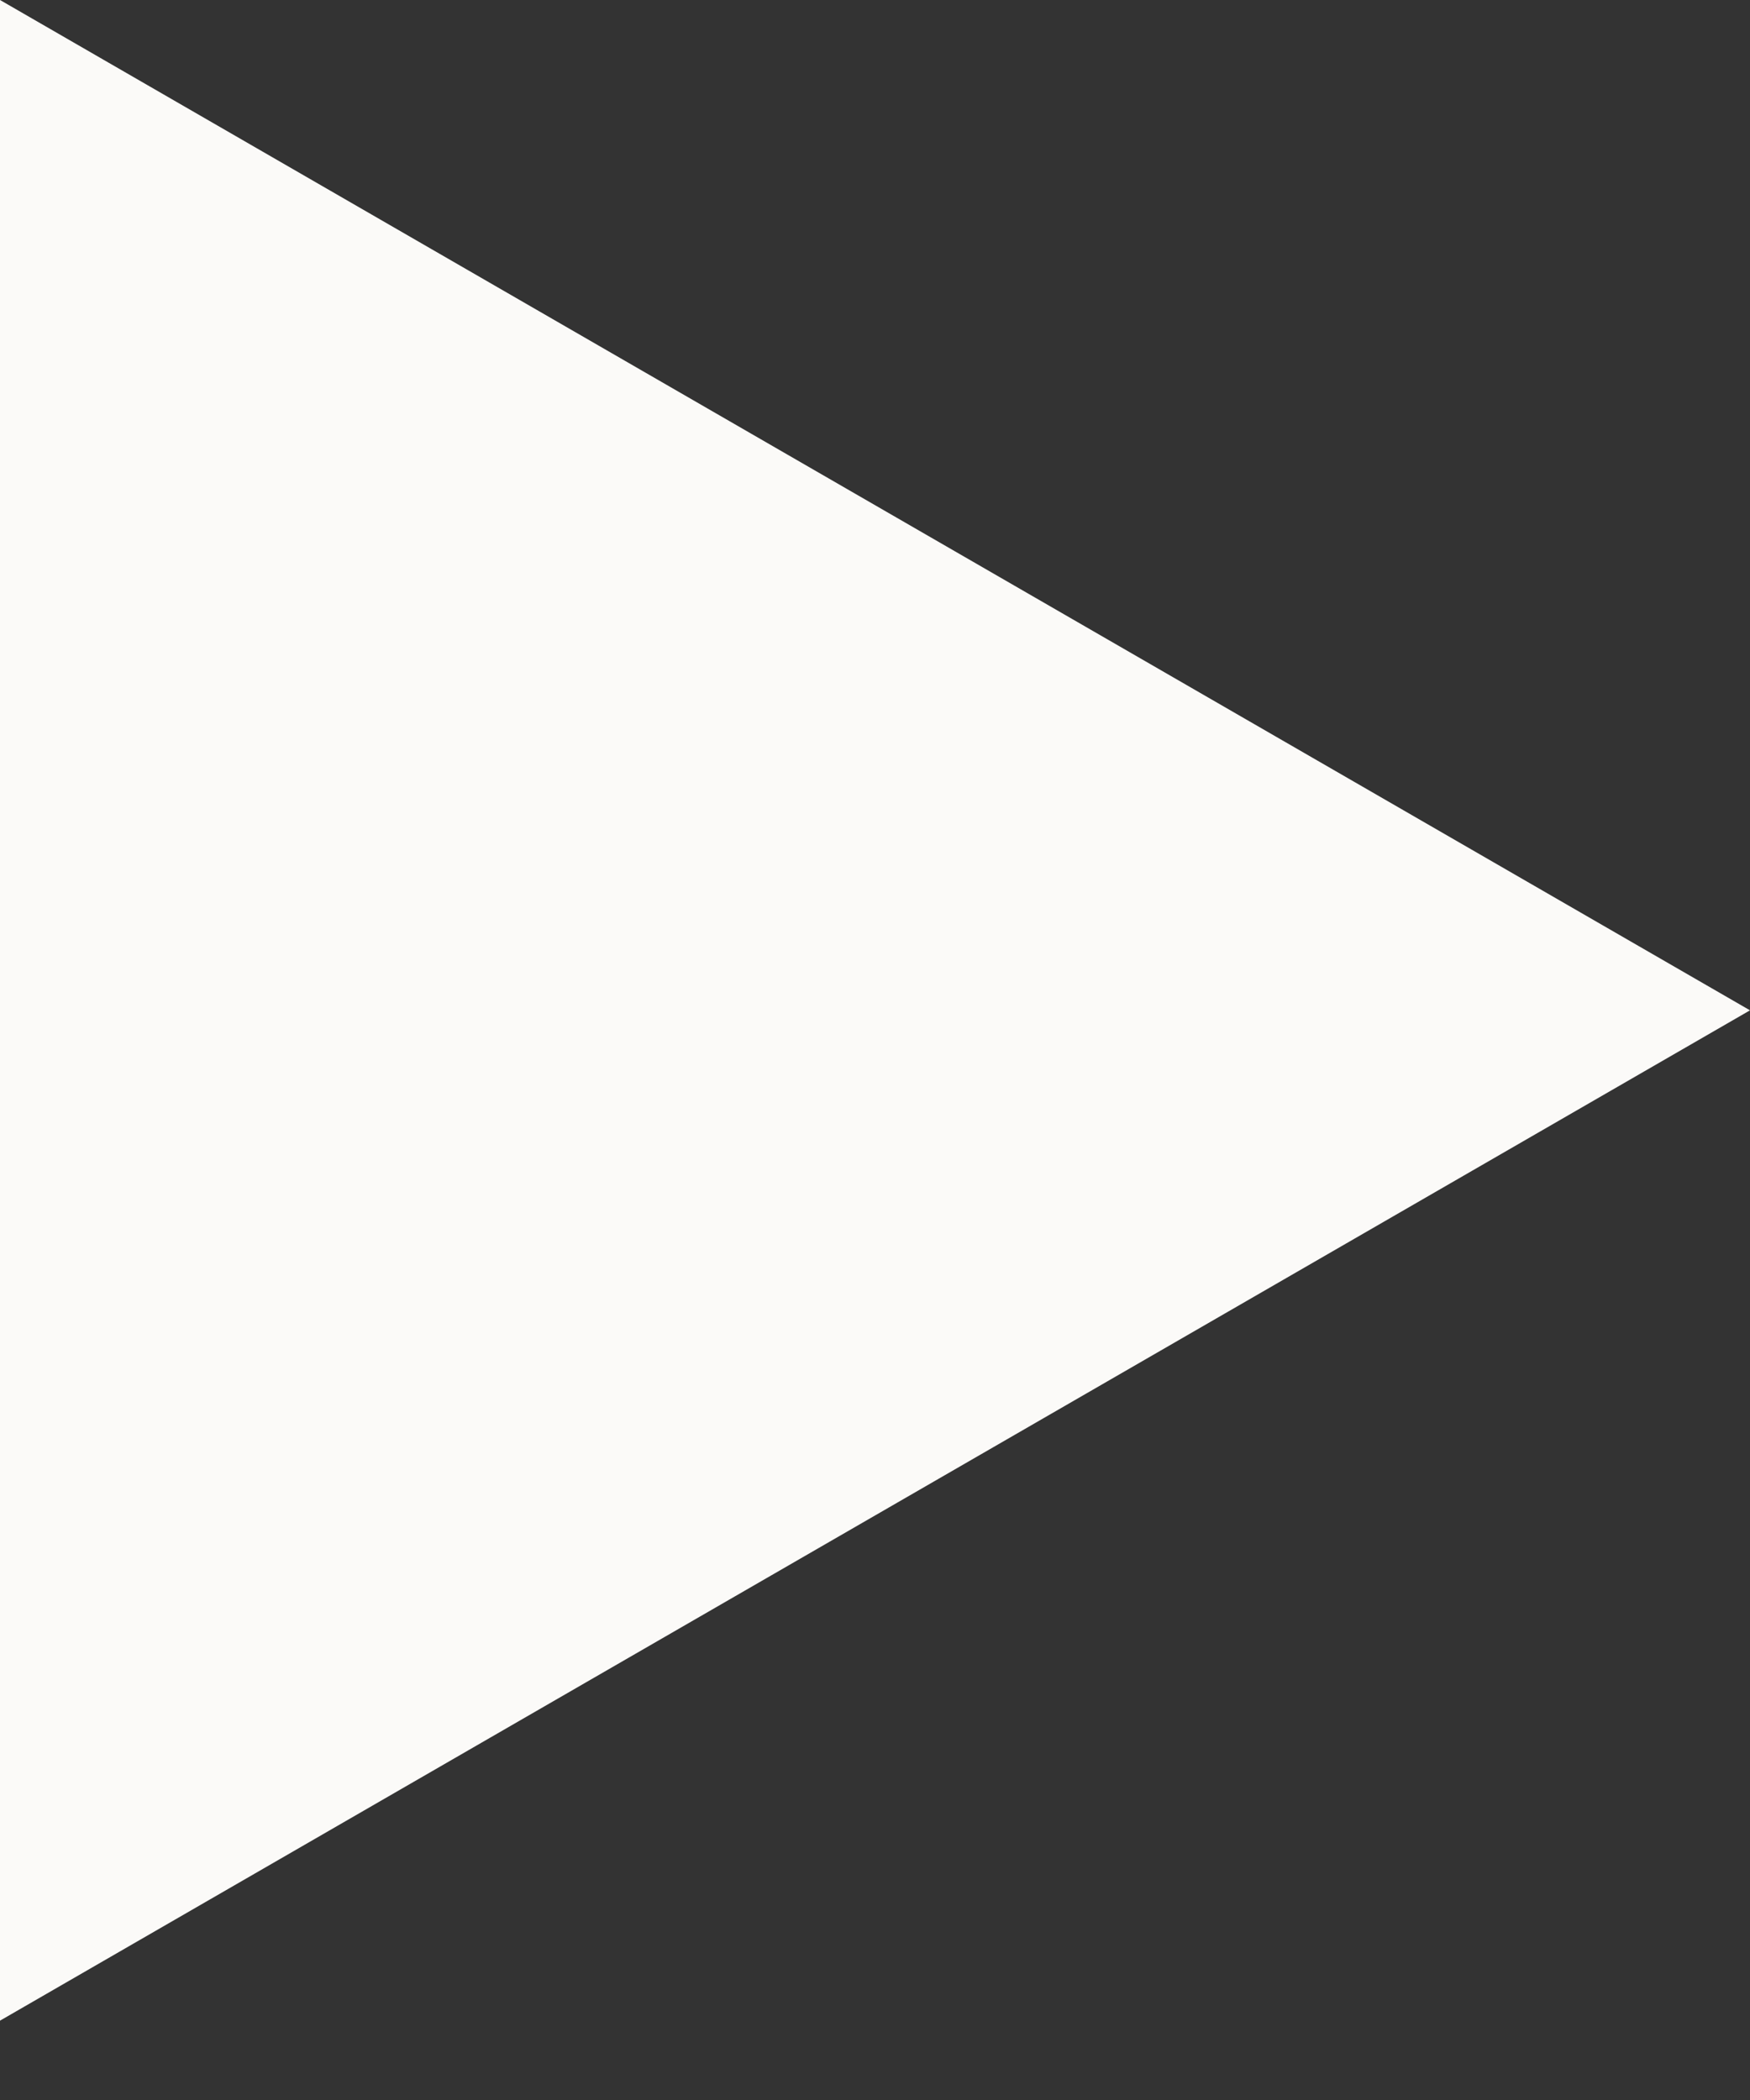 <?xml version="1.0" encoding="UTF-8"?> <svg xmlns="http://www.w3.org/2000/svg" width="15" height="18" viewBox="0 0 15 18" fill="none"><rect x="0" y="0" width="15" height="18" fill="#333333" stroke="none"/><path d="M15 8.66L-8.15666e-07 17.32L-5.85621e-08 -9.88841e-05L15 8.66Z" fill="#FBFAF8"></path></svg> 